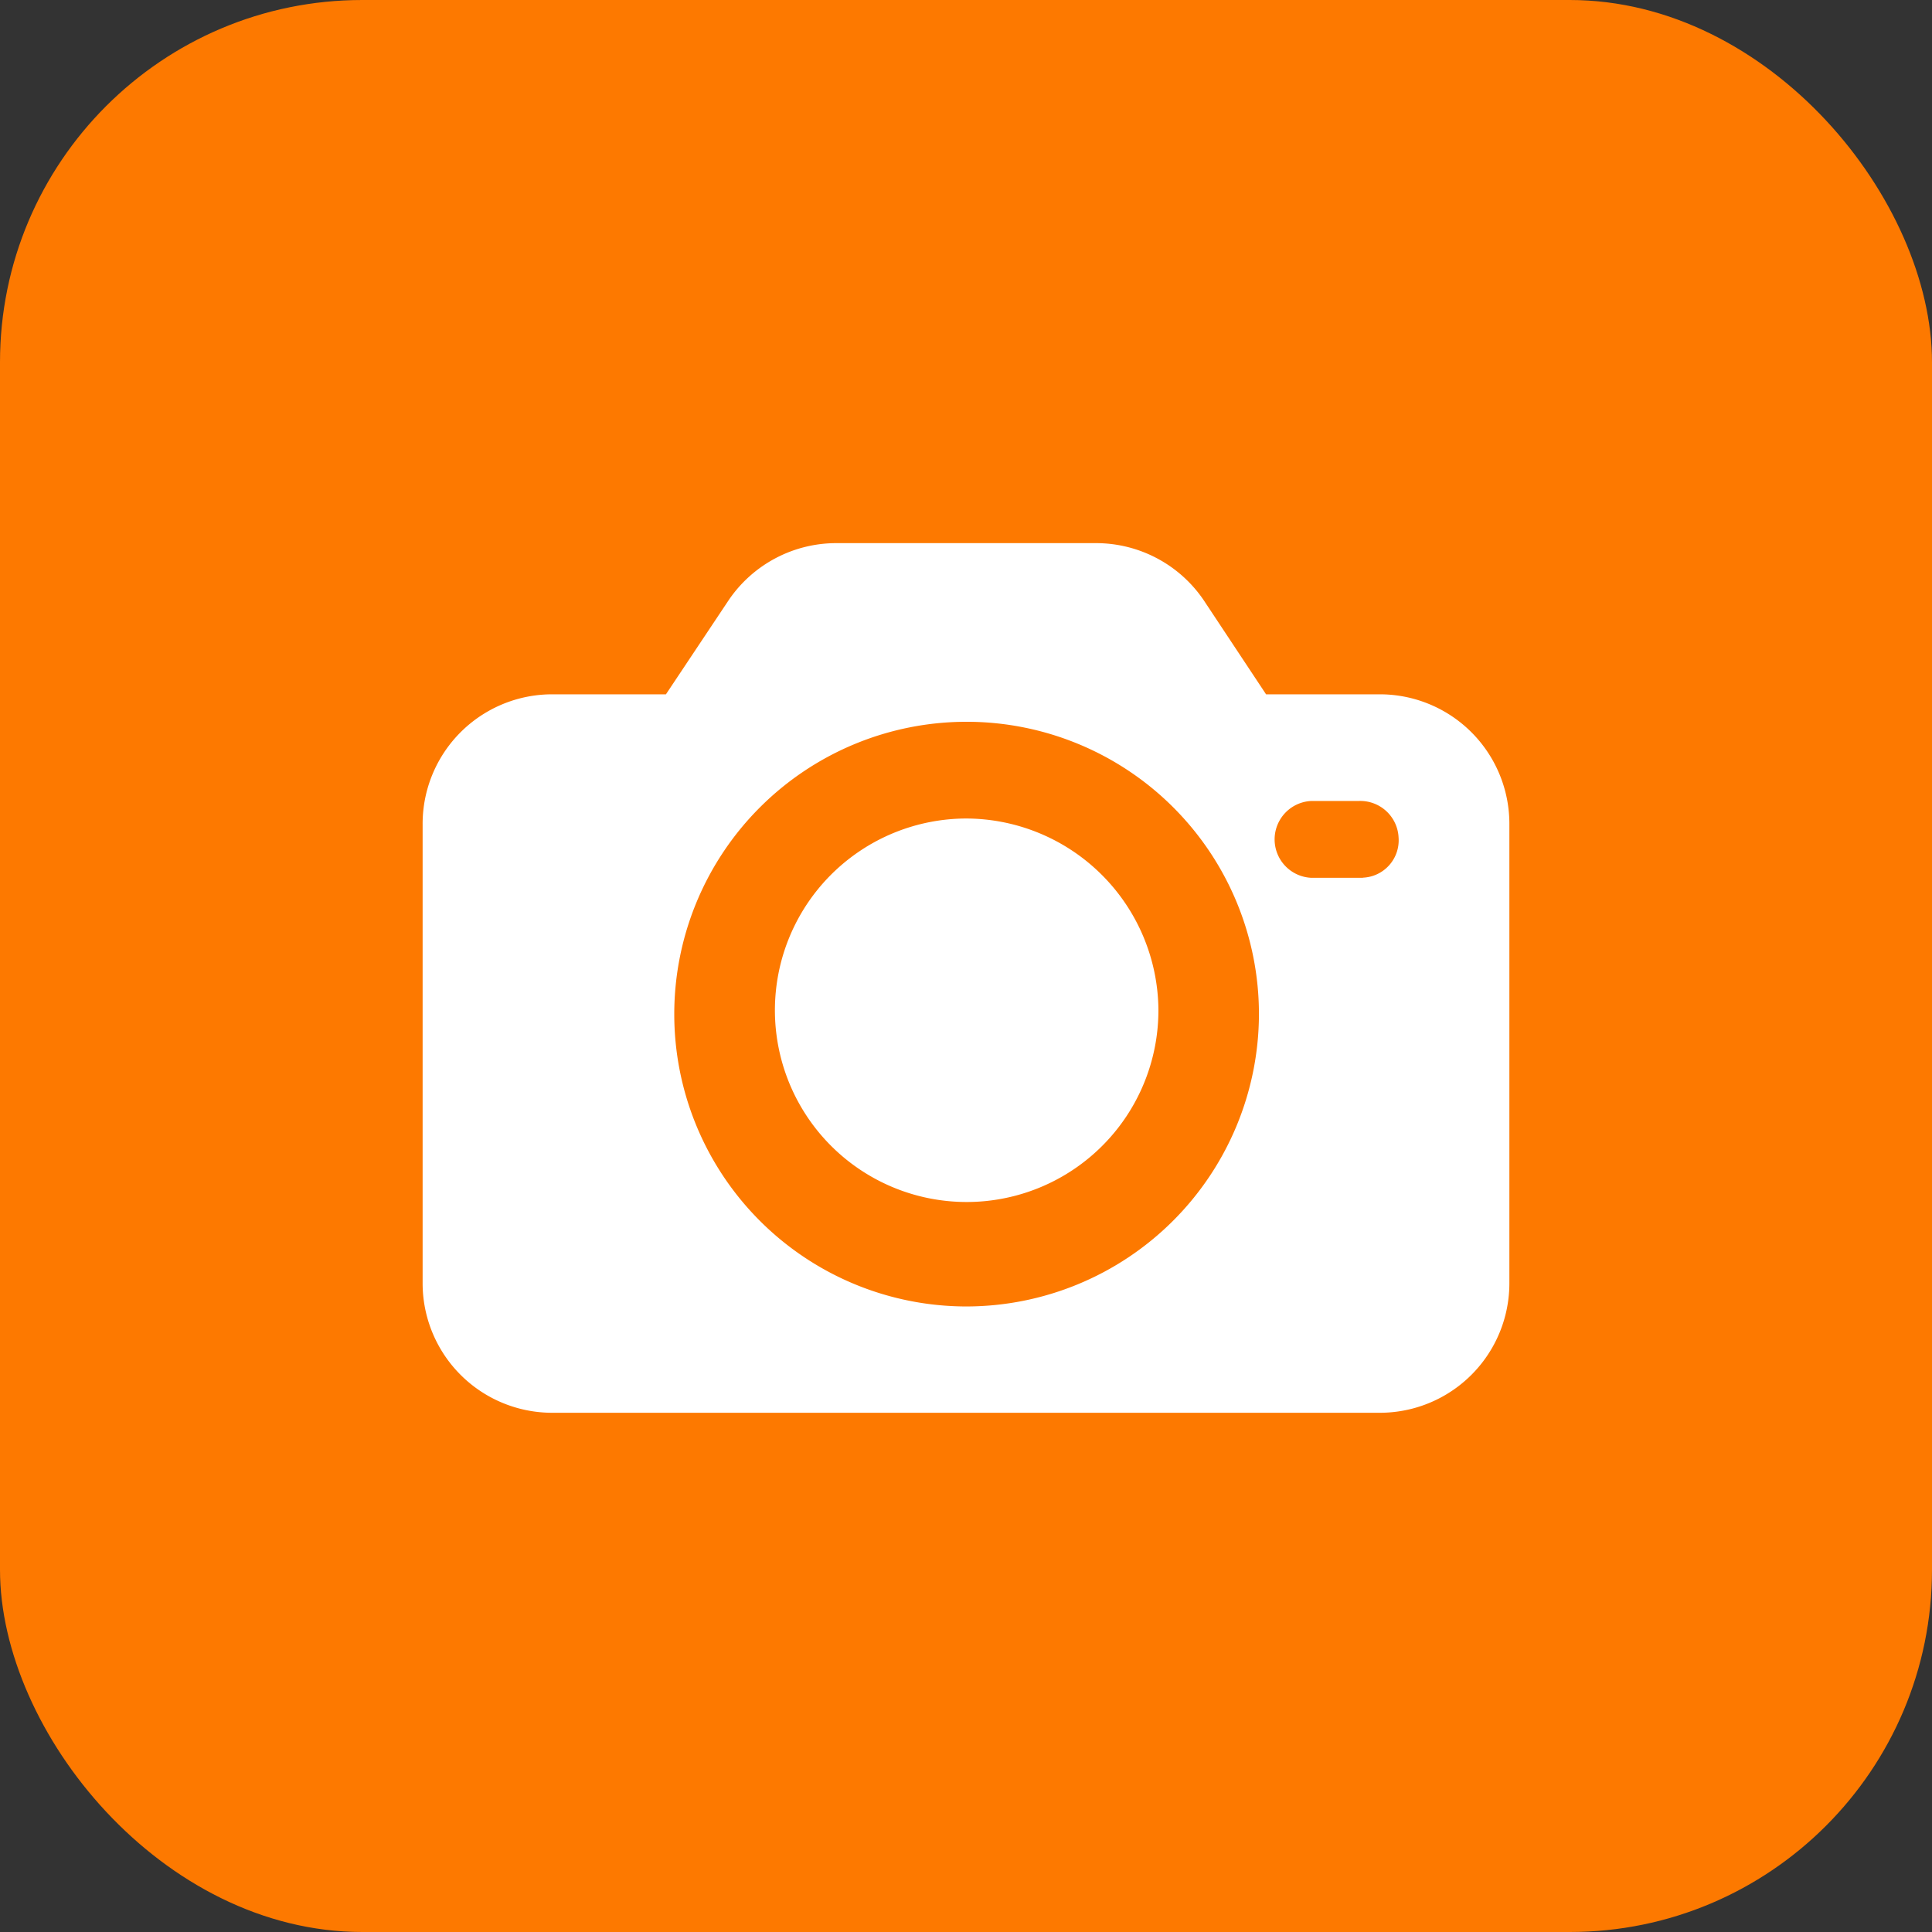 <svg xmlns="http://www.w3.org/2000/svg" width="32" height="32" viewBox="0 0 32 32">
  <rect x="0" y="0" width="32" height="32" fill="#333333" stroke="none"/>
  <g id="Group_49" data-name="Group 49" transform="translate(-983 -160)">
    <rect id="Rectangle_69" data-name="Rectangle 69" width="32" height="32" rx="6" transform="translate(983 160)" fill="#fd7900"/>
    <g id="iconfinder_Camera_2742769" transform="translate(985 156.8)">
      <path id="Path_49" data-name="Path 49" d="M20.848,14.7H18.97l-1.037-1.565a2.155,2.155,0,0,0-1.78-.939h-4.3a2.155,2.155,0,0,0-1.78.939L9.03,14.7H7.152A2.146,2.146,0,0,0,5,16.857v7.591A2.146,2.146,0,0,0,7.152,26.6h13.7A2.146,2.146,0,0,0,23,24.448V16.857A2.146,2.146,0,0,0,20.848,14.7ZM14,24.839a4.842,4.842,0,1,1,4.852-4.833A4.851,4.851,0,0,1,14,24.839Zm6.574-7.1h-.861a.637.637,0,0,1,0-1.272H20.5a.635.635,0,0,1,.665.607A.619.619,0,0,1,20.574,17.737Z" transform="translate(0 0)" fill="#fff"/>
      <path id="Path_50" data-name="Path 50" d="M40.387,38.3a3.176,3.176,0,1,0,3.187,3.164A3.194,3.194,0,0,0,40.387,38.3Z" transform="translate(-26.387 -21.543)" fill="#fff"/>
    </g>
  </g>
</svg>
